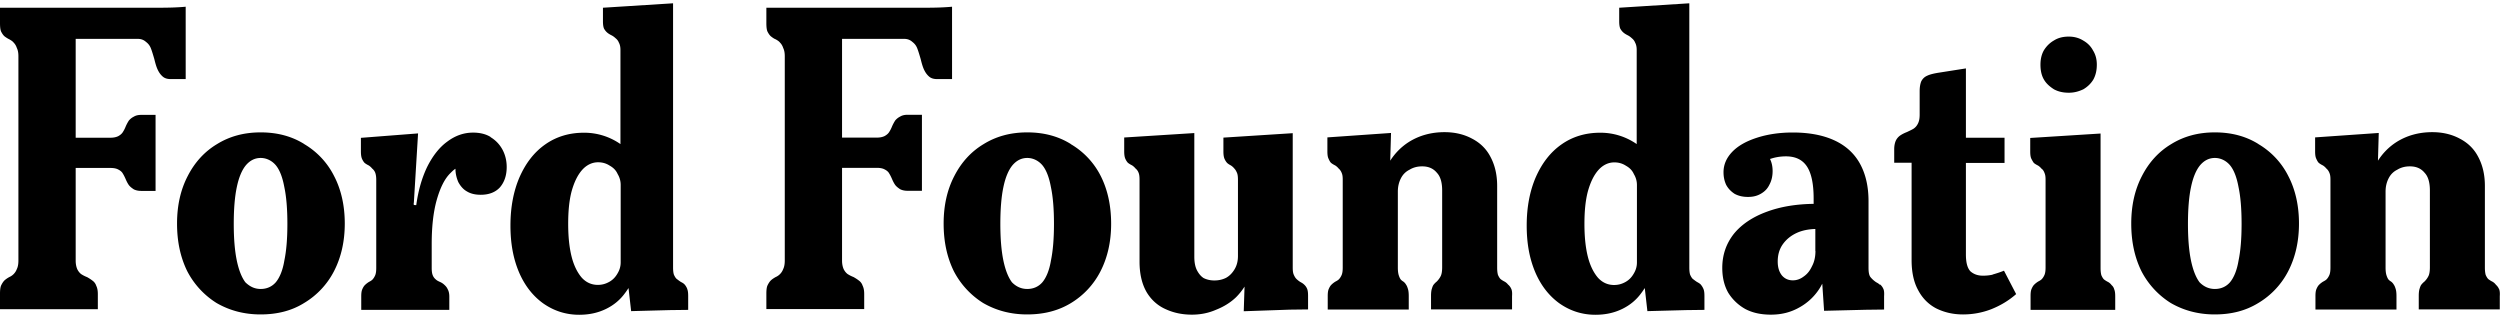<svg xmlns="http://www.w3.org/2000/svg" viewBox="0 0 220 28"><path d="M16.36.59c-.75.07-1.55.09-2.38.09H0v1.33c0 .32.02.57.09.75.09.18.18.32.3.43.14.11.3.21.43.27.16.09.3.18.39.3.11.11.21.27.27.46.09.18.14.41.14.73v17.98c0 .32-.05.57-.14.75a1.218 1.218 0 0 1-.66.7c-.16.09-.3.18-.43.3-.11.11-.21.27-.3.46-.07.19-.09.42-.09.74v1.33h8.61v-1.33c0-.32-.05-.55-.14-.73a.89.89 0 0 0-.34-.46c-.14-.11-.3-.21-.46-.3-.23-.09-.39-.18-.53-.27-.14-.11-.25-.25-.34-.43-.09-.21-.14-.46-.14-.75v-8.16h3.06c.3 0 .53.05.69.14.18.09.32.21.39.34.09.14.18.32.27.53s.18.37.27.5c.11.14.25.25.43.37.18.09.39.14.66.14h1.26v-6.69h-1.26c-.27 0-.48.05-.66.16-.18.09-.32.21-.43.34-.09.14-.18.3-.27.5-.09.23-.18.39-.27.53s-.23.25-.39.34c-.18.09-.41.14-.69.14H6.66v-8.7h5.46c.3 0 .53.09.73.27.21.16.34.34.43.57s.18.53.3.94c.09.37.18.69.3.94s.25.43.43.59.41.23.73.23h1.3V.59Zm10.42 12.09c-1.1-.69-2.38-1.03-3.84-1.03s-2.72.34-3.84 1.03c-1.1.66-1.96 1.6-2.58 2.81-.62 1.19-.94 2.58-.94 4.18s.3 2.97.89 4.18a7.216 7.216 0 0 0 2.58 2.81c1.14.66 2.42 1.01 3.88 1.01s2.74-.32 3.84-1.01a6.98 6.98 0 0 0 2.63-2.81c.62-1.21.94-2.6.94-4.18s-.32-2.99-.94-4.18a6.803 6.803 0 0 0-2.63-2.81Zm-1.76 10.26c-.14.85-.41 1.49-.75 1.9-.34.39-.8.59-1.33.59s-.96-.21-1.35-.59c-.32-.43-.57-1.05-.75-1.9-.18-.87-.27-1.94-.27-3.24s.09-2.4.27-3.24c.18-.87.46-1.51.8-1.92.37-.43.8-.64 1.3-.64s.98.23 1.33.64c.34.41.59 1.05.75 1.92.18.85.27 1.92.27 3.24s-.09 2.38-.27 3.24Zm18.16-10.88c-.43-.27-.96-.39-1.55-.39-.82 0-1.58.27-2.28.8-.69.5-1.28 1.26-1.76 2.22-.46.96-.78 2.06-.96 3.36-.09 0-.16 0-.21-.02-.02-.05-.02-.11 0-.21l.37-6.08-5.03.39v1.17c0 .27.02.48.09.66.07.16.14.27.23.37.11.09.23.16.37.23.11.07.21.16.3.27.11.09.21.21.27.37s.09.37.09.64v7.72c0 .27-.02.48-.09.66-.07.16-.14.27-.23.37s-.21.16-.34.23c-.11.07-.23.16-.34.27-.09.09-.16.21-.23.37s-.09.37-.09.64v1.17h7.75V26.1c0-.27-.05-.48-.14-.64-.07-.16-.16-.27-.27-.37a1.3 1.3 0 0 0-.39-.27c-.16-.07-.3-.14-.39-.23a.87.87 0 0 1-.27-.37c-.07-.18-.09-.39-.09-.66v-2.08c0-1.51.14-2.79.43-3.84.3-1.07.69-1.9 1.23-2.42.14-.14.27-.27.43-.37 0 .41.09.8.25 1.17.18.34.43.64.75.82.34.21.75.3 1.23.3.73 0 1.3-.23 1.69-.66.39-.46.59-1.05.59-1.78 0-.59-.14-1.1-.37-1.53-.25-.46-.59-.82-1.05-1.1ZM60.47 25.4c-.07-.16-.14-.27-.23-.37s-.21-.16-.34-.23c-.14-.09-.25-.18-.37-.27-.09-.09-.16-.21-.23-.37-.05-.16-.07-.37-.07-.64V.29l-6.17.39v1.17c0 .27.02.48.09.66.09.16.18.27.3.37.11.09.23.16.37.23s.25.16.37.27c.11.09.21.21.27.37.09.16.14.37.14.64v8.29a5.56 5.56 0 0 0-3.22-1c-1.28 0-2.42.34-3.4 1.03s-1.71 1.64-2.26 2.88c-.53 1.23-.8 2.65-.8 4.25s.25 2.92.75 4.11c.5 1.17 1.21 2.08 2.12 2.74.94.66 1.99 1.01 3.18 1.01.85 0 1.62-.16 2.33-.5.71-.34 1.28-.82 1.71-1.42.11-.14.21-.3.3-.43l.23 2.03 3.4-.09 1.62-.02v-1.21c0-.27-.02-.48-.09-.64Zm-5.85-2.31c0 .34-.09.66-.27.96-.18.32-.41.57-.73.75s-.64.27-1.01.27c-.55 0-1.03-.21-1.42-.64-.37-.43-.69-1.05-.89-1.85s-.3-1.76-.3-2.88.09-2.06.3-2.86c.23-.82.53-1.44.94-1.9.39-.43.87-.66 1.39-.66.37 0 .71.09 1.03.3.32.18.55.41.69.73.18.3.27.62.27.96v6.81ZM83.8.59c-.75.07-1.53.09-2.35.09H67.44v1.33c0 .32.02.57.09.75.09.18.18.32.3.43.14.11.27.21.43.27.16.09.3.18.39.3.11.11.21.27.27.46.09.18.14.41.14.73v17.98c0 .32-.05.57-.14.75a1.218 1.218 0 0 1-.66.7c-.16.09-.3.18-.43.3-.11.11-.21.27-.3.46-.07.18-.09.41-.09.73v1.33h8.61v-1.33c0-.32-.05-.55-.14-.73a.89.89 0 0 0-.34-.46c-.14-.11-.3-.21-.46-.3-.23-.09-.39-.18-.53-.27-.14-.11-.25-.25-.34-.43-.09-.21-.14-.46-.14-.75v-8.16h3.06c.3 0 .53.05.69.14.18.09.32.21.39.34.09.14.18.32.27.53.09.21.18.37.27.5.11.14.25.25.43.37.18.09.39.14.66.14h1.26V10.1h-1.26c-.27 0-.48.05-.66.16-.18.09-.32.21-.43.34-.09.14-.18.3-.27.5-.09.23-.18.39-.27.53-.09.14-.23.25-.39.34-.18.09-.41.14-.69.14H74.1V3.42h5.46c.3 0 .53.09.73.27.21.16.34.34.43.57s.18.53.3.94c.09.37.18.69.3.94s.25.43.43.59.41.23.73.23h1.3V.59Zm10.44 12.09c-1.1-.69-2.38-1.03-3.84-1.03s-2.72.34-3.84 1.03c-1.1.66-1.96 1.6-2.58 2.81-.62 1.19-.94 2.58-.94 4.18s.3 2.97.89 4.18a7.216 7.216 0 0 0 2.58 2.81c1.14.66 2.42 1.01 3.88 1.01s2.72-.32 3.82-.98a6.98 6.98 0 0 0 2.63-2.81c.62-1.21.94-2.6.94-4.18s-.3-2.99-.91-4.2a6.803 6.803 0 0 0-2.63-2.81Zm-1.76 10.26c-.14.85-.41 1.49-.75 1.9-.34.39-.8.59-1.33.59s-.98-.21-1.35-.59c-.32-.43-.57-1.05-.75-1.9-.18-.87-.27-1.94-.27-3.24s.09-2.4.27-3.24c.18-.87.46-1.51.8-1.92.37-.43.8-.64 1.3-.64s.98.23 1.33.64c.34.41.59 1.05.75 1.92.18.85.27 1.92.27 3.24 0 1.3-.09 2.38-.27 3.24Zm22.28 2.1c-.09-.09-.21-.16-.34-.23-.14-.09-.25-.18-.34-.27-.09-.09-.16-.21-.23-.37s-.09-.37-.09-.64V11.72l-6.1.39v1.19c0 .27.02.48.09.66.07.16.14.27.23.37.09.09.21.16.34.23.11.07.21.16.3.27.09.09.16.21.23.37s.09.37.09.64v6.69c0 .43-.09.82-.3 1.17s-.46.59-.75.75c-.32.16-.66.23-1.03.23-.34 0-.66-.07-.94-.21-.25-.16-.43-.39-.59-.69-.16-.32-.23-.71-.23-1.19V11.71l-6.17.39v1.19c0 .27.02.48.09.66.07.16.14.27.23.37.11.09.23.16.37.23.11.07.21.16.3.27.11.09.21.21.27.37.07.16.09.37.09.64v7.2c0 1.12.23 2.03.66 2.74.43.69 1.01 1.17 1.69 1.46.71.32 1.46.46 2.26.46.75 0 1.46-.14 2.12-.43.69-.27 1.28-.64 1.76-1.1.3-.3.55-.62.75-.94l-.07 2.17 4.04-.14 1.62-.02v-1.19c0-.27-.02-.48-.09-.64s-.16-.27-.27-.37Zm17.96.02a.96.96 0 0 0-.3-.27c-.14-.07-.25-.14-.37-.23-.09-.09-.16-.21-.23-.37-.05-.18-.07-.39-.07-.66v-7.17c0-1.01-.21-1.85-.59-2.56-.37-.71-.91-1.23-1.62-1.6-.69-.37-1.49-.57-2.42-.57-1.19 0-2.26.3-3.18.89-.66.43-1.19.98-1.6 1.62l.07-2.44-5.6.39v1.21c0 .27.02.48.09.64.07.16.14.3.23.39.11.09.23.16.37.23.11.07.21.16.3.27.11.09.21.23.27.39.07.16.09.34.09.59v7.72c0 .27-.02.48-.09.66-.07.16-.14.27-.23.37s-.21.16-.34.23c-.11.07-.23.16-.34.27-.09.09-.16.21-.23.37s-.09.37-.09.64v1.17h7.13v-1.17c0-.27-.02-.48-.07-.64-.05-.16-.09-.27-.16-.37a.887.887 0 0 0-.23-.27c-.11-.07-.21-.14-.27-.23s-.11-.21-.16-.37c-.05-.18-.07-.39-.07-.66v-6.67c0-.43.09-.82.27-1.17s.43-.59.75-.75c.34-.21.71-.3 1.12-.3.55 0 .98.18 1.3.57.32.34.46.87.46 1.55v6.76c0 .37-.05.64-.14.8-.07.14-.18.3-.34.46-.09.07-.18.16-.27.27-.07.09-.11.21-.16.37s-.07.37-.07.64v1.17h7.13v-1.17c.02-.27 0-.5-.07-.64-.07-.16-.16-.27-.27-.37Zm16.95-.02c-.09-.09-.21-.16-.34-.23-.14-.09-.25-.18-.37-.27-.09-.09-.16-.21-.23-.37-.05-.16-.07-.37-.07-.64V.29l-6.17.39v1.17c0 .27.02.48.09.66.09.16.18.27.3.37.11.09.23.16.37.23s.25.16.37.27c.11.09.21.21.27.37.09.16.14.37.14.64v8.29a5.56 5.56 0 0 0-3.22-1c-1.28 0-2.42.34-3.4 1.03s-1.71 1.64-2.26 2.88c-.53 1.23-.8 2.65-.8 4.25s.25 2.92.75 4.11c.5 1.17 1.21 2.08 2.12 2.74.94.66 1.99 1.01 3.18 1.01.85 0 1.62-.16 2.33-.5.71-.34 1.28-.82 1.71-1.42.11-.14.21-.3.3-.43l.23 2.03 3.4-.09 1.62-.02v-1.21c0-.27-.02-.48-.09-.64-.07-.16-.14-.27-.23-.37Zm-5.62-1.94c0 .34-.09.66-.27.96-.18.32-.41.57-.73.75s-.64.27-1.01.27c-.55 0-1.03-.21-1.42-.64-.37-.43-.69-1.05-.89-1.85s-.3-1.76-.3-2.88.09-2.06.3-2.86c.23-.82.53-1.44.94-1.9.39-.43.87-.66 1.39-.66.37 0 .71.09 1.03.3.32.18.55.41.69.73.18.3.27.62.27.96v6.81Zm21.38 1.96c-.09-.09-.21-.16-.34-.23-.23-.16-.39-.32-.5-.46-.11-.16-.16-.41-.16-.8V17.7c0-1.28-.25-2.38-.75-3.29s-1.26-1.6-2.26-2.06-2.22-.69-3.66-.69c-1.17 0-2.22.16-3.15.46s-1.67.71-2.19 1.26c-.5.53-.75 1.12-.75 1.78 0 .39.07.75.23 1.1.18.34.43.59.75.8.34.18.71.27 1.17.27s.82-.09 1.17-.3.57-.46.73-.8c.18-.34.27-.73.27-1.17 0-.39-.07-.75-.23-1.07.07-.02.16-.05.23-.07.39-.11.78-.16 1.17-.16.85 0 1.46.3 1.85.89.39.59.59 1.53.59 2.81v.48c-1.55.02-2.92.25-4.11.69-1.26.46-2.24 1.12-2.92 1.96-.66.85-1.01 1.83-1.01 2.99 0 .85.18 1.58.53 2.19.37.59.87 1.07 1.49 1.42.64.34 1.39.5 2.26.5.94 0 1.76-.21 2.51-.64a4.9 4.9 0 0 0 1.83-1.76c.07-.11.11-.21.18-.32l.16 2.38 3.66-.09 1.62-.02v-1.17c.02-.3 0-.53-.07-.66-.07-.16-.16-.27-.27-.37Zm-5.67-2.97c0 .48-.09.94-.3 1.33-.18.39-.41.69-.73.91-.3.23-.62.34-.96.34-.39 0-.71-.14-.96-.43-.25-.32-.37-.71-.37-1.23 0-.57.14-1.07.43-1.49.3-.43.71-.78 1.26-1.03.46-.21 1.01-.32 1.62-.34v1.94Zm15.6 2.08c-.32.07-.59.09-.87.09-.46 0-.82-.14-1.1-.39-.27-.3-.39-.78-.39-1.49v-8.04h3.4v-2.22H173v-6.1l-2.35.37c-.46.07-.82.16-1.05.27-.25.11-.41.27-.53.5-.09.23-.14.5-.14.87v2.06c0 .34-.05.59-.16.8-.09.18-.21.32-.37.43-.14.09-.34.18-.59.3-.23.09-.41.18-.59.3-.16.11-.3.27-.39.46-.09.21-.14.46-.14.75v1.19h1.53v8.57c0 1.03.18 1.92.57 2.63.37.71.91 1.26 1.6 1.62.69.34 1.46.53 2.35.53s1.71-.16 2.49-.46c.8-.32 1.53-.75 2.19-1.33l-1.07-2.06c-.34.14-.69.25-1.01.34Zm5.39-16.31c.39.21.82.3 1.3.3s.87-.11 1.28-.3c.39-.23.69-.53.89-.87.21-.39.3-.82.3-1.3s-.11-.89-.34-1.26c-.21-.39-.5-.66-.87-.87-.37-.23-.8-.34-1.26-.34-.5 0-.94.11-1.3.34-.37.21-.66.5-.89.87-.21.37-.3.8-.3 1.26 0 .5.09.94.3 1.3.21.37.53.64.89.87Zm5.07 17.23a.96.96 0 0 0-.3-.27c-.14-.07-.25-.14-.37-.23-.09-.09-.16-.21-.23-.37-.05-.18-.07-.39-.07-.66V11.75l-6.19.39v1.17c0 .27.02.48.09.64.07.14.14.27.23.39.11.09.23.16.37.23.11.07.21.16.3.27.11.07.21.21.27.39.07.16.09.34.09.59v7.7c0 .27-.02.48-.09.66-.07.16-.14.27-.23.37s-.21.16-.34.23c-.11.07-.23.16-.34.27-.09.09-.16.21-.23.37s-.09.37-.09.64v1.21h7.45V26.1c0-.27-.02-.48-.09-.64a.711.711 0 0 0-.23-.37Zm12.93-12.41c-1.1-.69-2.38-1.03-3.84-1.03s-2.72.34-3.84 1.03c-1.1.66-1.96 1.6-2.58 2.81-.62 1.19-.94 2.58-.94 4.18s.3 2.97.89 4.18a7.216 7.216 0 0 0 2.58 2.81c1.14.66 2.42 1.01 3.88 1.01s2.72-.32 3.84-1.01a6.98 6.98 0 0 0 2.63-2.81c.62-1.21.94-2.6.94-4.18s-.32-2.99-.94-4.18a6.803 6.803 0 0 0-2.63-2.81Zm-1.76 10.26c-.14.85-.41 1.49-.75 1.9-.34.39-.8.59-1.33.59s-.98-.21-1.35-.59c-.32-.43-.57-1.05-.75-1.9-.18-.87-.27-1.94-.27-3.24s.09-2.4.27-3.24c.18-.87.46-1.51.8-1.92.37-.43.8-.64 1.3-.64s.98.23 1.33.64c.34.41.59 1.05.75 1.92.18.85.27 1.92.27 3.24s-.09 2.38-.27 3.24Zm22.92 2.49c-.07-.16-.16-.27-.27-.37a.96.96 0 0 0-.3-.27c-.14-.07-.25-.14-.37-.23-.09-.09-.16-.21-.23-.37-.05-.18-.07-.39-.07-.66v-7.17c0-1.01-.21-1.85-.59-2.56-.37-.71-.91-1.23-1.62-1.6-.69-.37-1.49-.57-2.42-.57-1.19 0-2.26.3-3.18.89-.66.43-1.19.98-1.6 1.62l.07-2.44-5.6.39v1.21c0 .27.02.48.09.64.07.16.14.3.23.39.11.09.23.16.37.23.11.07.21.16.3.27.11.09.21.23.27.39.07.16.09.34.09.59v7.72c0 .27-.02.48-.09.66-.07.16-.14.27-.23.37s-.21.16-.34.23c-.11.07-.23.16-.34.27-.09.09-.16.21-.23.37s-.09.37-.09.64v1.17h7.13v-1.17c0-.27-.02-.48-.07-.64-.05-.16-.09-.27-.16-.37a.887.887 0 0 0-.23-.27c-.11-.07-.21-.14-.27-.23s-.11-.21-.16-.37c-.05-.18-.07-.39-.07-.66v-6.67c0-.43.09-.82.27-1.17s.43-.59.75-.75c.34-.21.71-.3 1.12-.3.55 0 .98.18 1.3.57.32.34.46.87.46 1.55v6.76c0 .37-.05.64-.14.8-.07.14-.18.3-.34.46-.09.07-.18.16-.27.27-.07.09-.11.21-.16.37s-.07.37-.07.64v1.17h7.13v-1.17c.02-.27 0-.5-.07-.64Z"></path></svg>